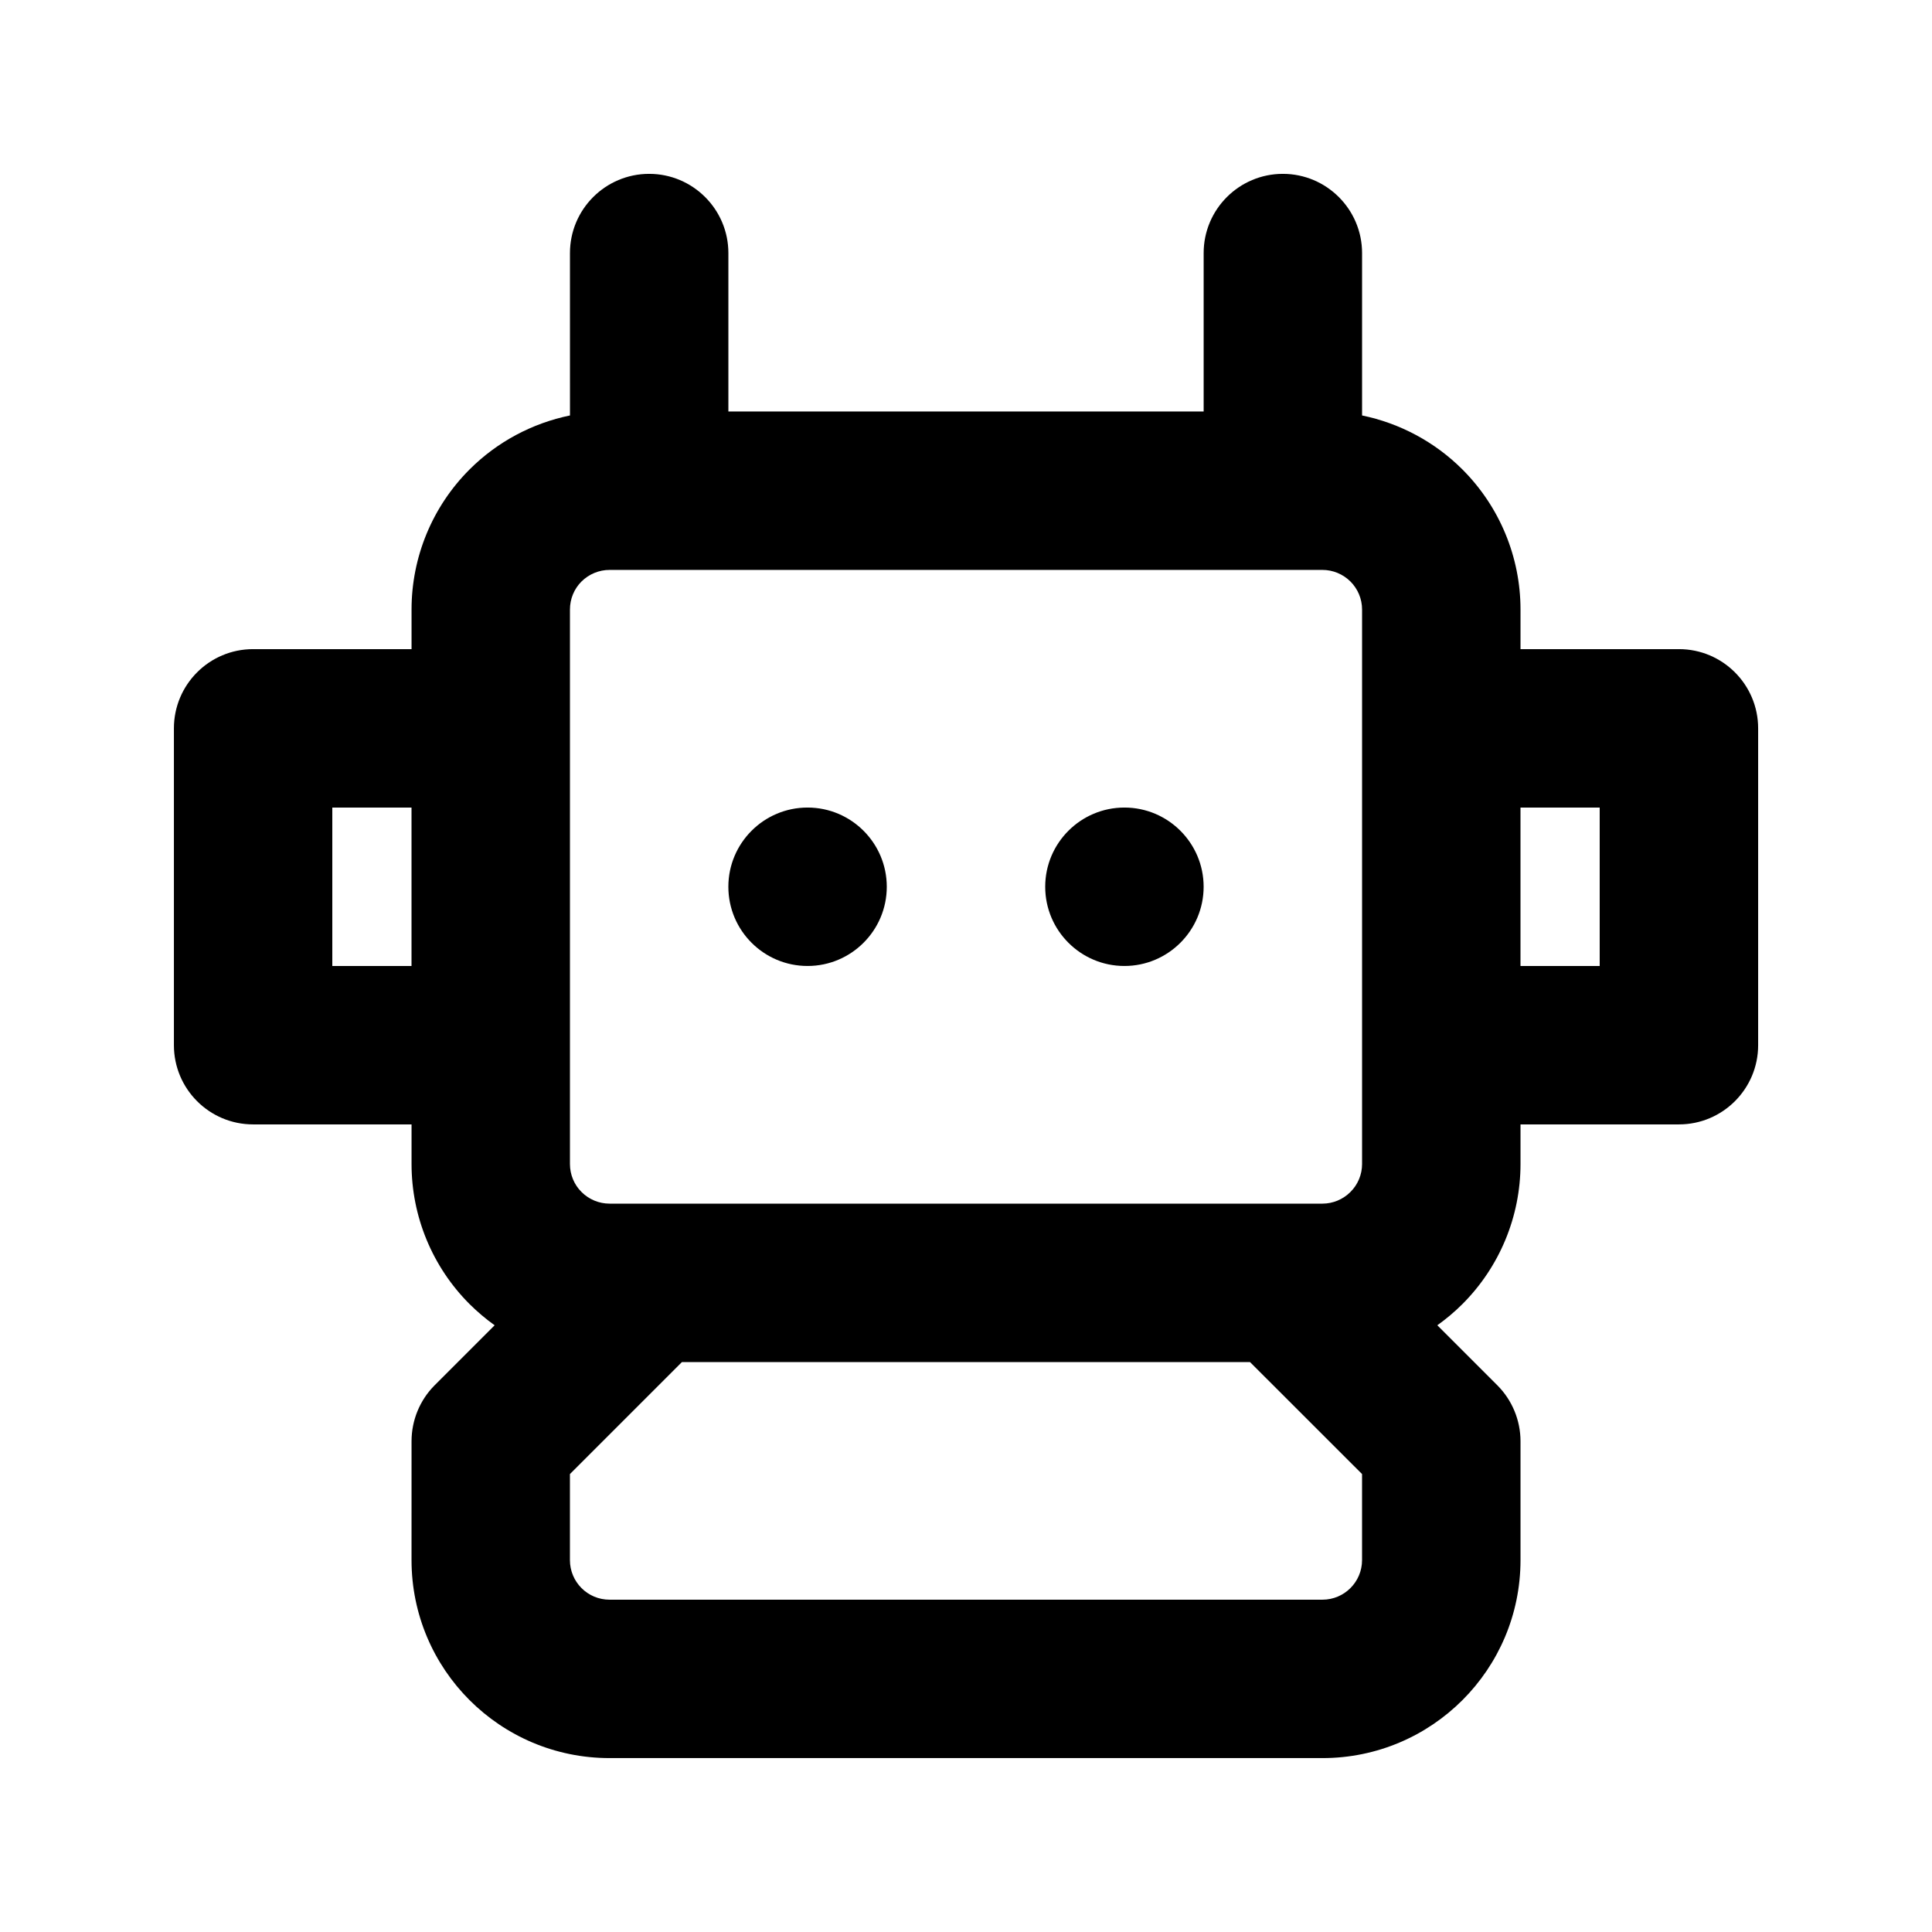 <?xml version="1.0" encoding="UTF-8"?>
<!-- Uploaded to: SVG Repo, www.svgrepo.com, Generator: SVG Repo Mixer Tools -->
<svg fill="#000000" width="800px" height="800px" version="1.1" viewBox="144 144 512 512" xmlns="http://www.w3.org/2000/svg">
 <path d="m462.98 253.05v-41.984c0-11.586 9.406-20.992 20.992-20.992 11.566 0 20.992 9.406 20.992 20.992v43.035c9.992 2.059 19.27 6.992 26.598 14.316 9.844 9.844 15.387 23.195 15.387 37.113v10.496h41.984c11.586 0 20.992 9.406 20.992 20.992v83.969c0 11.586-9.406 20.992-20.992 20.992h-41.984v10.496c0 13.918-5.543 27.27-15.387 37.113-2.059 2.059-4.305 3.945-6.656 5.625l15.891 15.891c3.926 3.926 6.152 9.277 6.152 14.84v31.488c0 28.988-23.512 52.48-52.48 52.48h-188.93c-28.988 0-52.48-23.488-52.48-52.48l0.004-31.488c0-5.562 2.203-10.914 6.129-14.84l15.891-15.891c-2.352-1.68-4.578-3.57-6.656-5.625-9.844-9.848-15.363-23.199-15.363-37.113v-10.496h-41.984c-11.609 0-20.992-9.406-20.992-20.992v-83.969c0-11.586 9.383-20.992 20.992-20.992h41.984v-10.496c0-13.918 5.519-27.27 15.367-37.113 7.328-7.328 16.605-12.258 26.617-14.316l-0.004-43.035c0-11.586 9.406-20.992 20.992-20.992 11.566 0 20.992 9.406 20.992 20.992v41.984zm12.281 251.91h-150.54l-29.684 29.684v22.793c0 5.793 4.68 10.496 10.496 10.496h188.93c5.793 0 10.496-4.703 10.496-10.496v-22.797zm29.703-199.43v146.95c0 2.769-1.113 5.457-3.086 7.41-1.973 1.973-4.641 3.086-7.41 3.086h-188.93c-2.793 0-5.457-1.113-7.43-3.086-1.973-1.953-3.066-4.641-3.066-7.41v-146.95c0-2.793 1.09-5.457 3.066-7.43 1.973-1.953 4.641-3.066 7.43-3.066h188.93c2.769 0 5.438 1.113 7.41 3.066 1.973 1.973 3.086 4.641 3.086 7.43zm-272.9 52.48v41.984h20.992v-41.984zm314.88 0v41.984h20.992v-41.984zm-188.93 0c11.566 0 20.992 9.406 20.992 20.992 0 11.586-9.426 20.992-20.992 20.992-11.586 0-20.992-9.406-20.992-20.992 0-11.586 9.406-20.992 20.992-20.992zm83.969 0c11.566 0 20.992 9.406 20.992 20.992 0 11.586-9.426 20.992-20.992 20.992-11.586 0-20.992-9.406-20.992-20.992 0-11.586 9.406-20.992 20.992-20.992z" fill-rule="evenodd"/>
</svg>